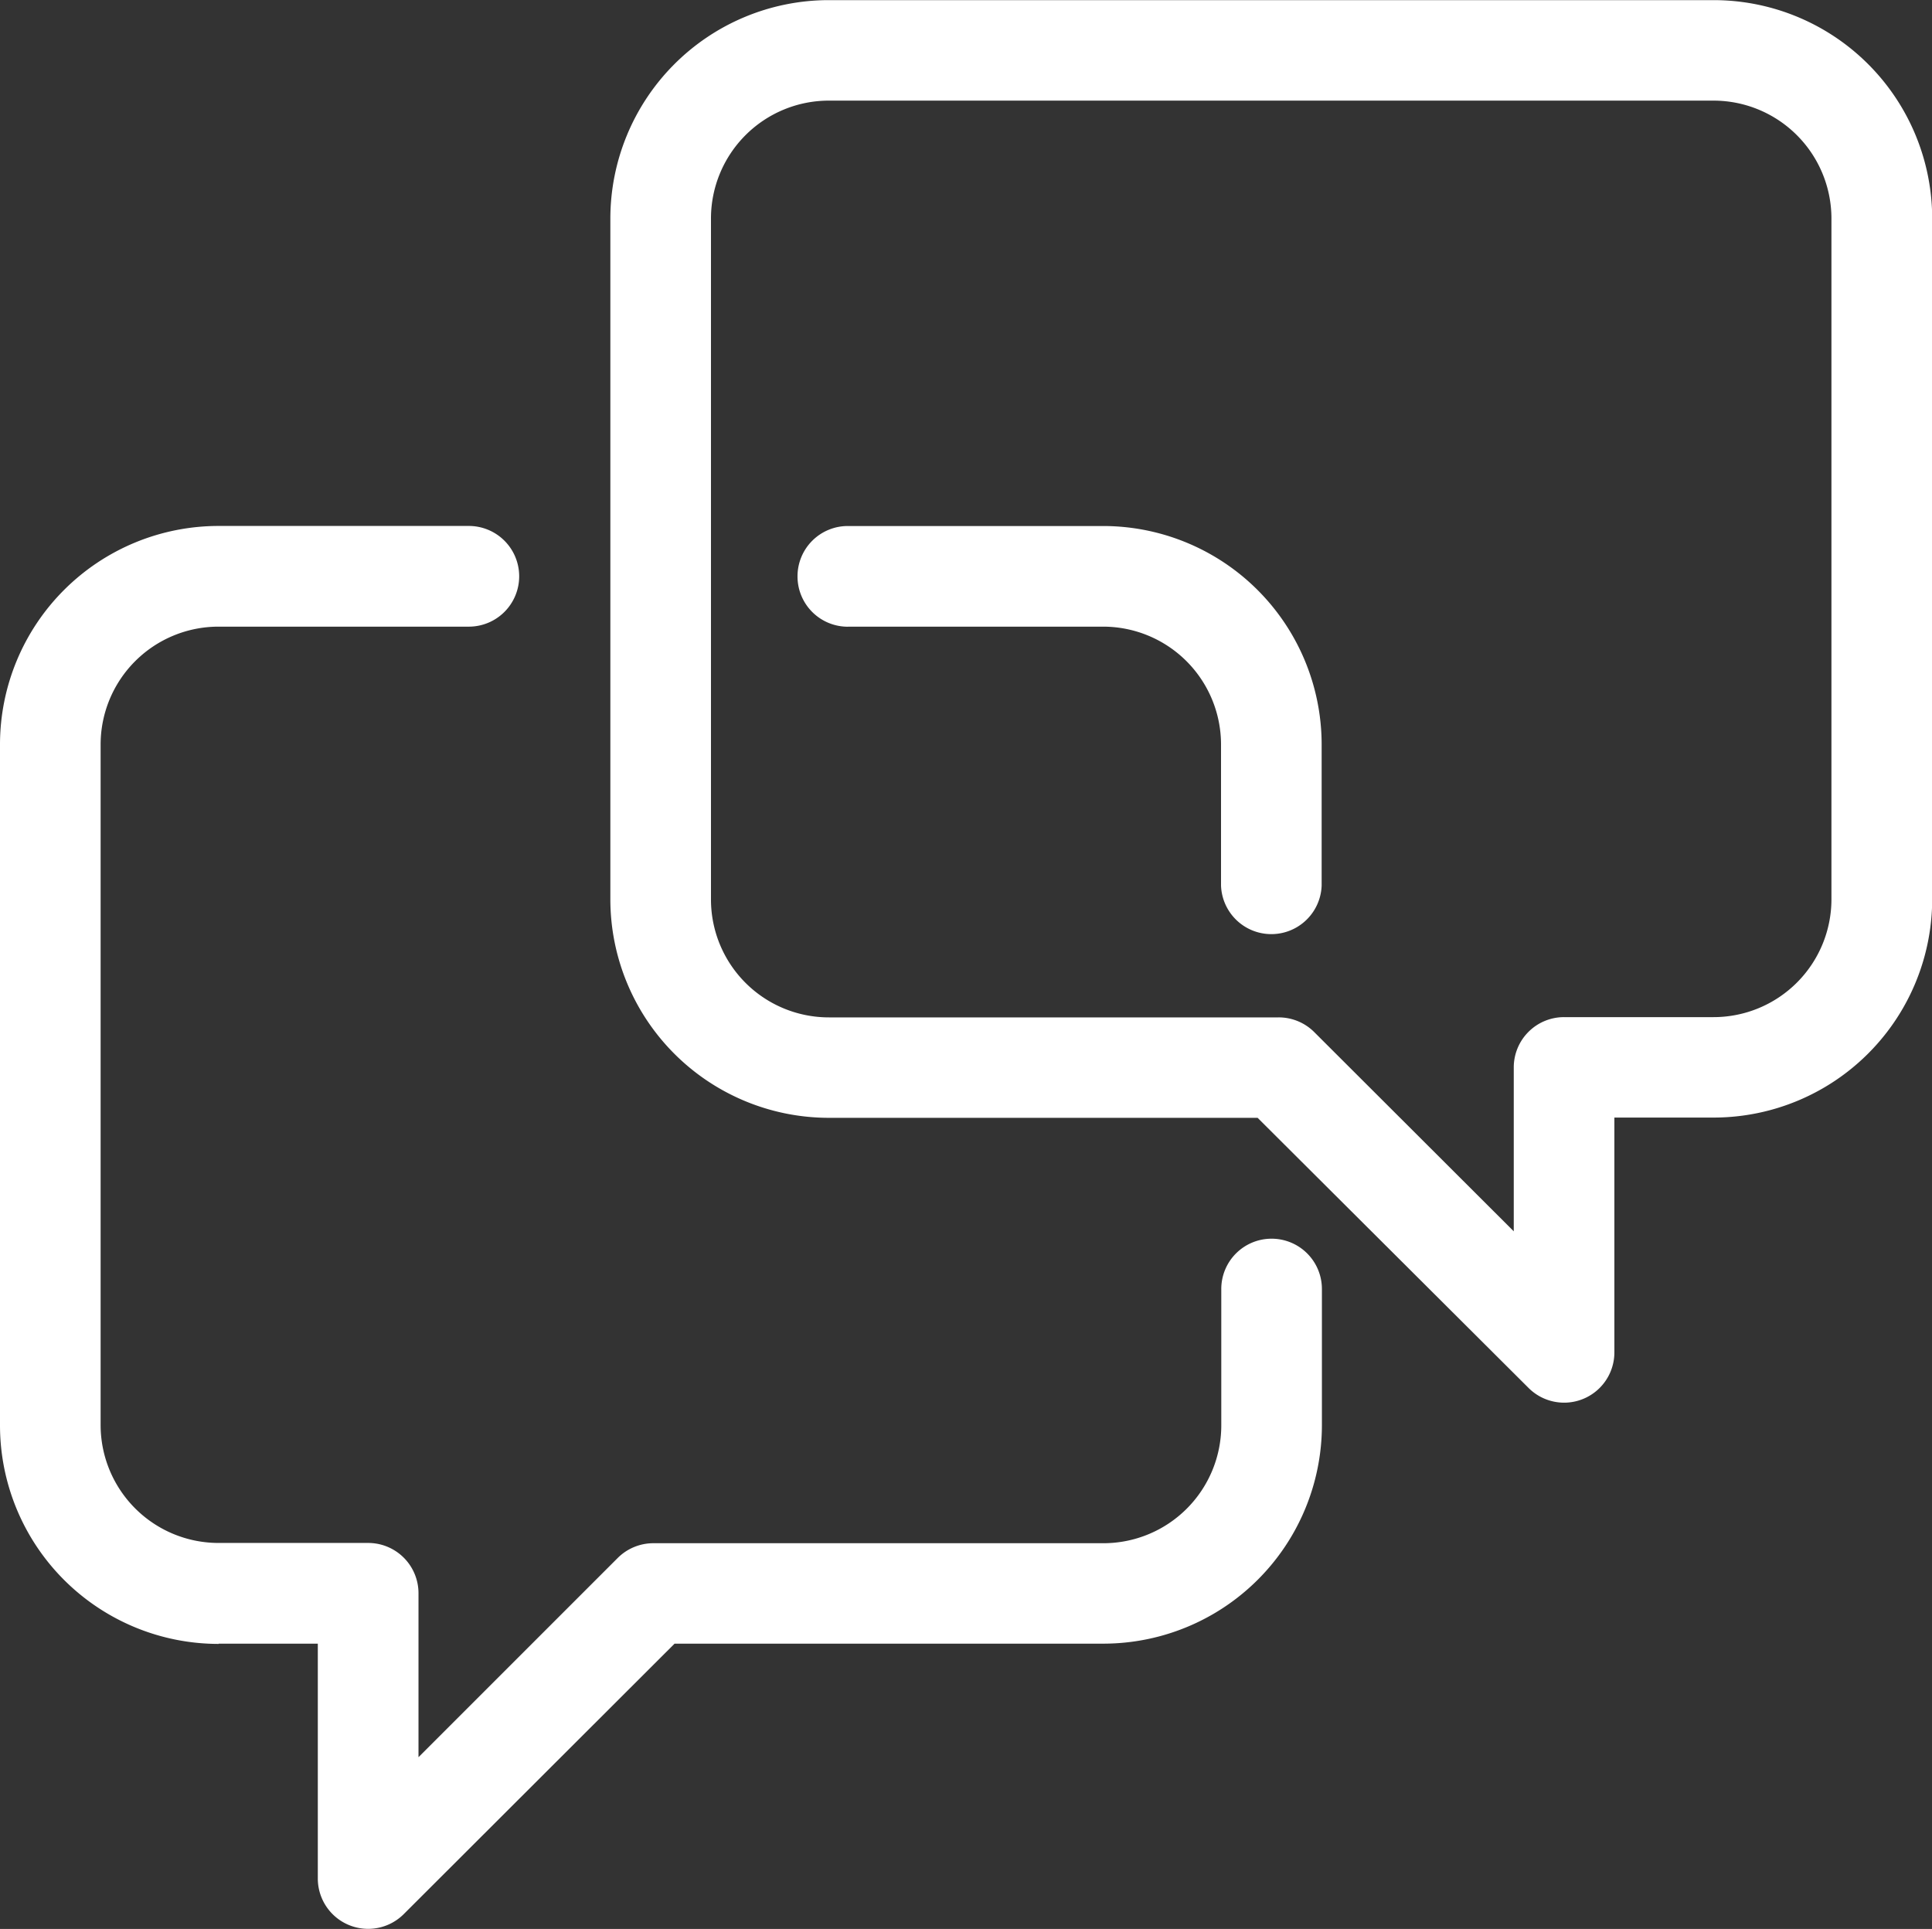 <svg xmlns="http://www.w3.org/2000/svg" width="30.049" height="30" viewBox="0 0 30.049 30">
    <rect x="0" y="0" width="30.049" height="30" fill="#333333" stroke="none"/>
    <defs>
        <clipPath id="blodh9l5qa">
            <path data-name="Path 25" d="M0-4.344h30.049v-30H0z" transform="translate(0 34.344)" style="fill:#fff"/>
        </clipPath>
    </defs>
    <g data-name="Group 26" style="clip-path:url(#blodh9l5qa)">
        <g data-name="Group 23">
            <path data-name="Path 22" d="M-.492-2.517h6.667l4.213 4.2a.782.782 0 0 0 1.336-.554v-3.65h1.543a3.4 3.4 0 0 0 3.4-3.4V-16.5a3.4 3.4 0 0 0-3.4-3.4H-.508a3.4 3.4 0 0 0-3.384 3.4v10.583a3.4 3.4 0 0 0 3.4 3.4M-2.327-16.5a1.834 1.834 0 0 1 1.835-1.837H13.28A1.835 1.835 0 0 1 15.1-16.5v10.583a1.834 1.834 0 0 1-1.834 1.834h-2.324a.782.782 0 0 0-.783.783v2.548l-3.105-3.1a.782.782 0 0 0-.554-.227H-.492a1.834 1.834 0 0 1-1.835-1.835z" transform="translate(13.385 19.902)" style="fill:#fff"/>
        </g>
        <g data-name="Group 24">
            <path data-name="Path 23" d="M-.492-2.517h1.543v3.653a.783.783 0 0 0 1.336.554L6.6-2.517h6.668a3.4 3.4 0 0 0 3.4-3.4v-2.115a.782.782 0 0 0-.782-.783.782.782 0 0 0-.783.783v2.119a1.834 1.834 0 0 1-1.834 1.834H6.272a.785.785 0 0 0-.555.228l-3.1 3.1V-3.3a.782.782 0 0 0-.783-.783H-.492a1.835 1.835 0 0 1-1.835-1.83V-16.5a1.834 1.834 0 0 1 1.835-1.834H3.4a.783.783 0 0 0 .783-.783.783.783 0 0 0-.783-.783H-.492a3.4 3.4 0 0 0-3.4 3.4v10.587a3.4 3.4 0 0 0 3.4 3.4" transform="translate(3.892 28.08)" style="fill:#fff"/>
        </g>
        <g data-name="Group 25">
            <path data-name="Path 24" d="M-.113-.227h3.965a1.834 1.834 0 0 1 1.835 1.835V3.8a.783.783 0 0 0 1.565 0V1.608a3.4 3.4 0 0 0-3.4-3.4H-.113a.782.782 0 0 0-.787.783.782.782 0 0 0 .783.783" transform="translate(13.304 9.973)" style="fill:#fff"/>
        </g>
    </g>
</svg>
